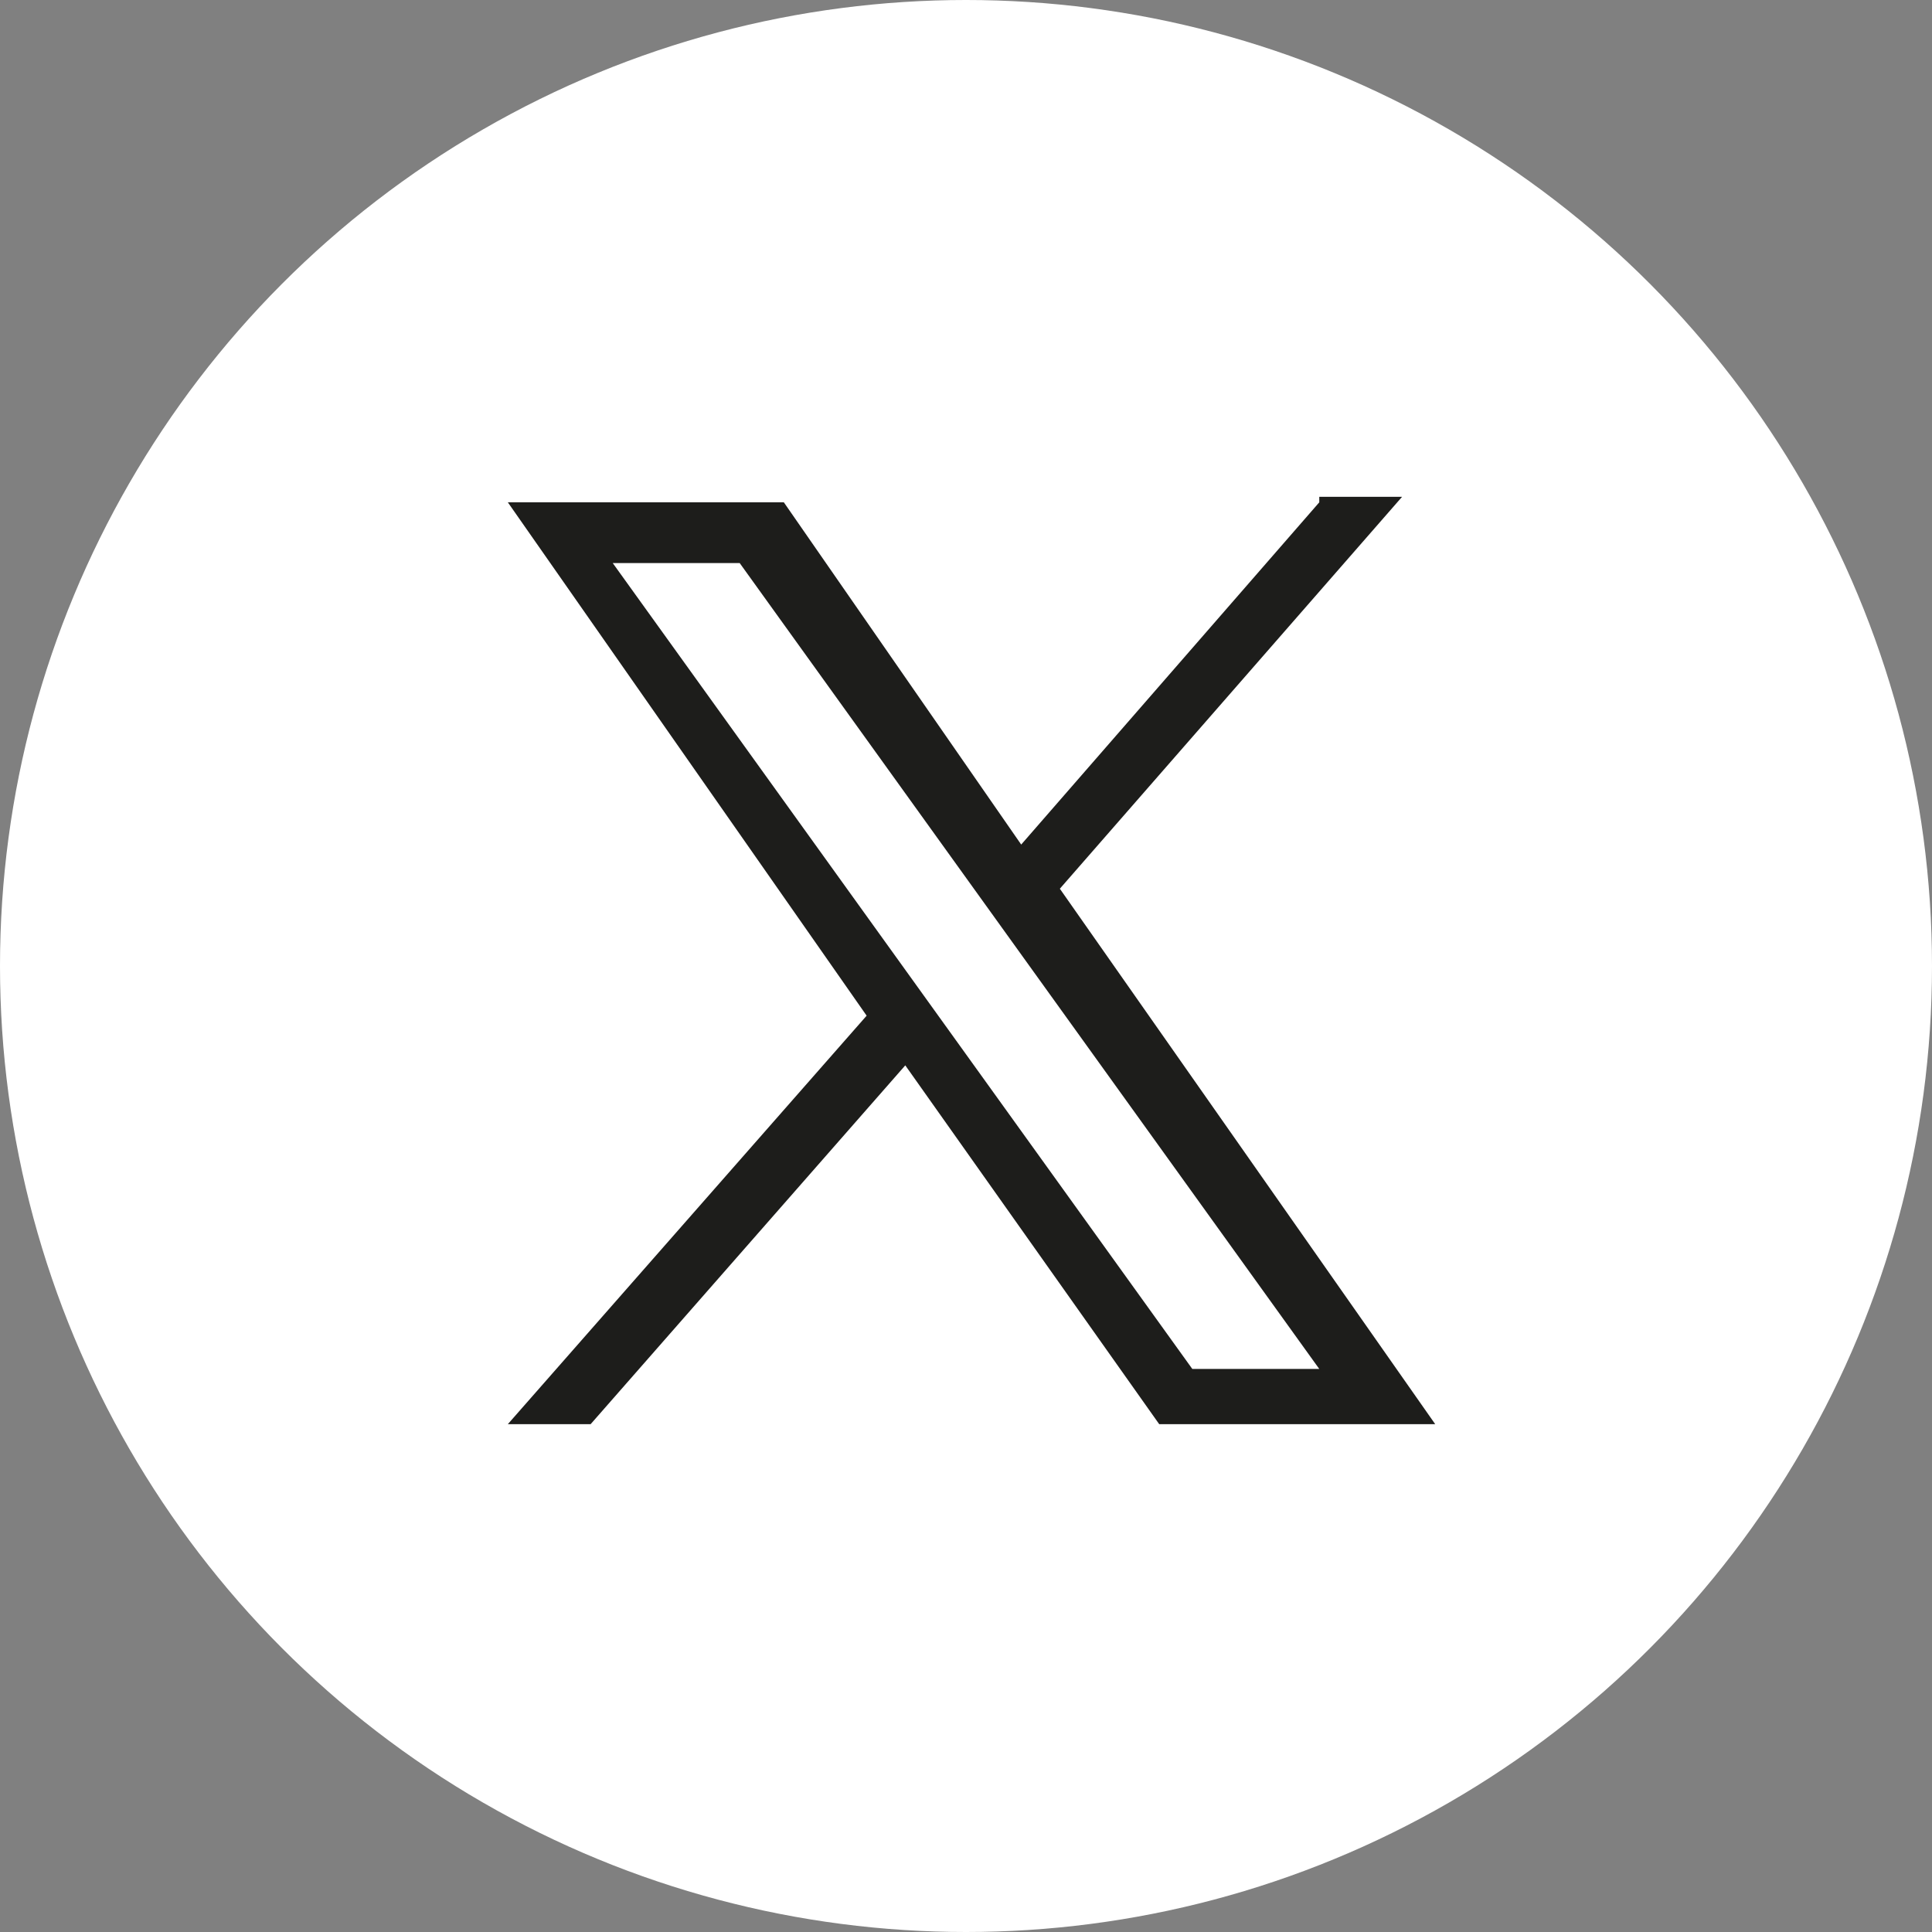 <?xml version="1.0" encoding="UTF-8"?>
<svg id="Calque_1" xmlns="http://www.w3.org/2000/svg" version="1.1" viewBox="0 0 35 35">
  <rect x="0" y="0" width="35" height="35" fill="#808080" stroke="none"/>
  <!-- Generator: Adobe Illustrator 29.0.0, SVG Export Plug-In . SVG Version: 2.1.0 Build 186)  -->
  <defs>
    <style>
      .st0 {
        fill: #fff;
      }

      .st1 {
        fill: #1d1d1b;
      }
    </style>
  </defs>
  <g id="Group_133">
    <circle id="Ellipse_23" class="st0" cx="17.5" cy="17.5" r="17.5"/>
    <path id="TracÃ_xA9__4178" class="st1" d="M11.1,10.2h2.3l10.5,14.6h-2.3l-10.5-14.6ZM23.9,9.1l-5.4,6.2-4.3-6.2h-5l6.5,9.3-6.5,7.4h1.5l5.7-6.5,4.6,6.5h5l-6.8-9.7,6.2-7.1h-1.5Z"/>
  </g>
</svg>